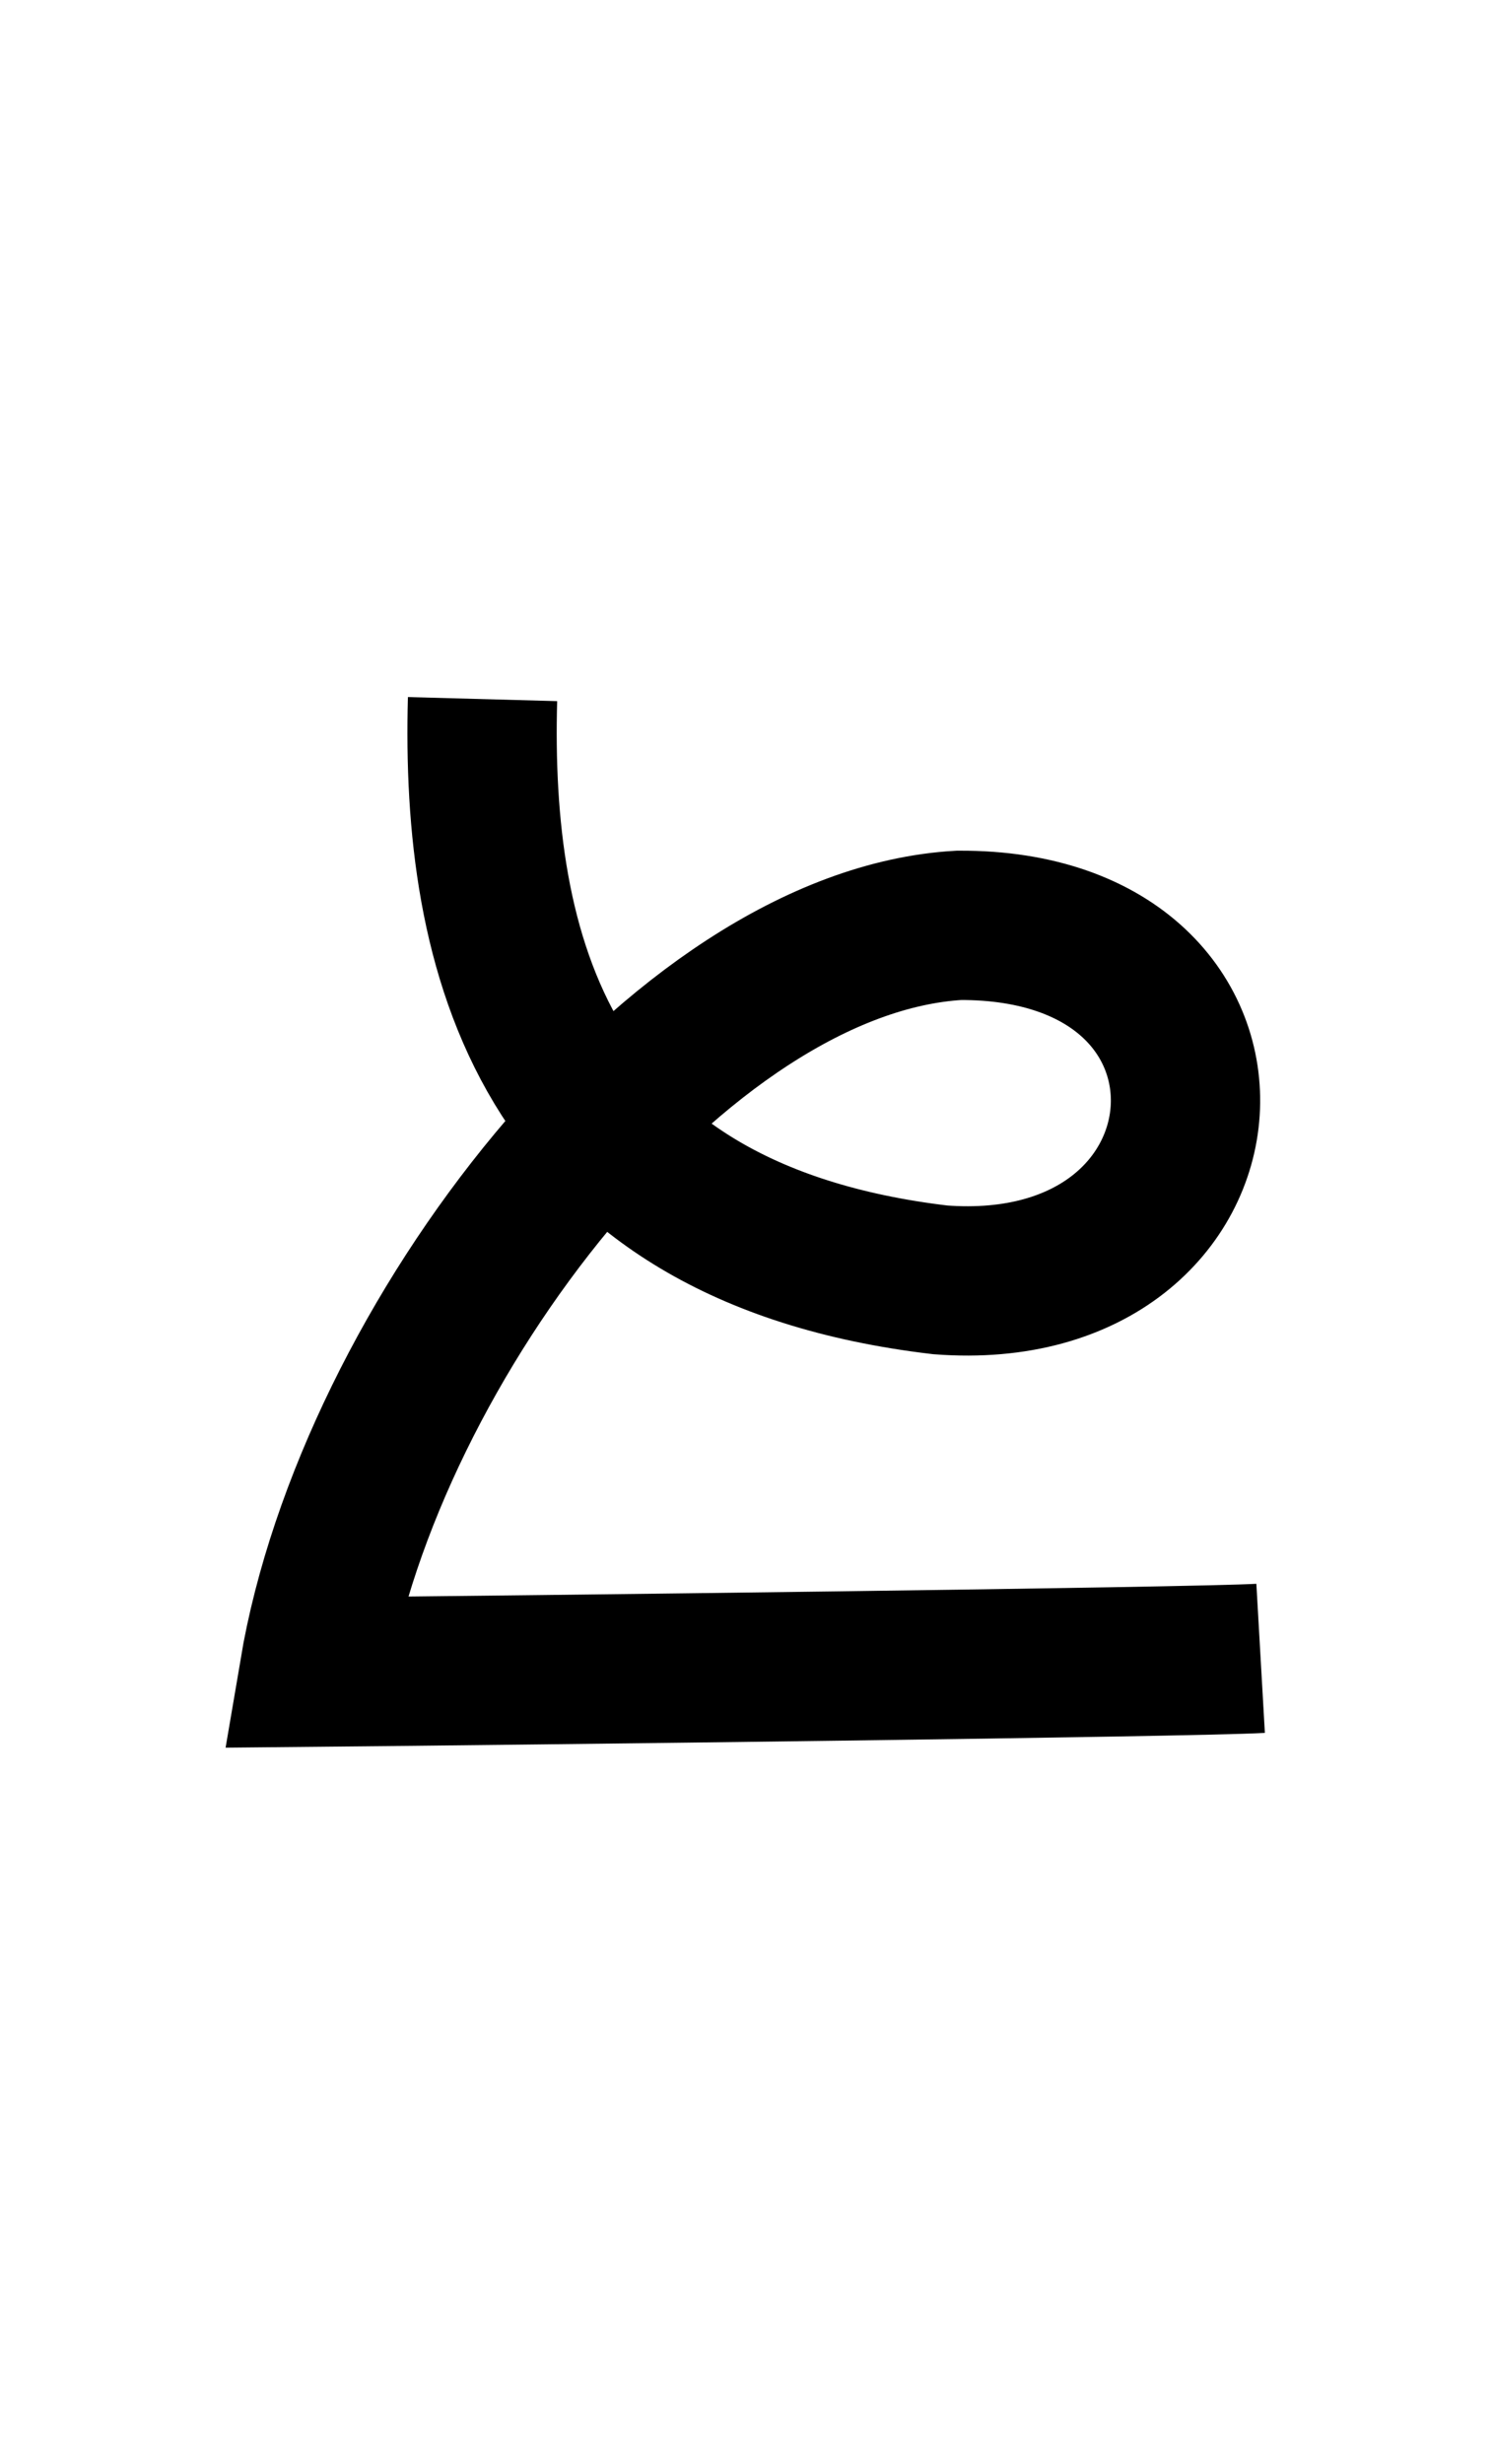 <?xml version="1.0" encoding="UTF-8" standalone="no"?>
  <svg width="20" height="33" id="svg7905" version="1.1" 
   xmlns:cc="http://creativecommons.org/ns#"
   xmlns:rdf="http://www.w3.org/1999/02/22-rdf-syntax-ns#"
   xmlns:svg="http://www.w3.org/2000/svg"
   xmlns="http://www.w3.org/2000/svg"
   xmlns:sodipodi="http://sodipodi.sourceforge.net/DTD/sodipodi-0.dtd"
   xmlns:inkscape="http://www.inkscape.org/namespaces/inkscape">
<path
       style="fill:none;fill-rule:evenodd;stroke:#000000;stroke-width:2;stroke-linecap:butt;stroke-linejoin:miter;stroke-miterlimit:4;stroke-dasharray:none;stroke-opacity:1"
       d="m 16.887,22.21 c -0.928,0.053 -9.902,0.159 -12.68,0.185 0.747,-4.422 4.889,-9.788 8.64,-10.002 4.273,-0.02 3.889,5.063 -0.251,4.748 -5.376,-0.634 -6.223,-4.439 -6.132,-7.778"
       id="path4136-37-4-62-4-7-6-7-2"
       inkscape:connector-curvature="0"
       sodipodi:nodetypes="ccccc" /></svg>